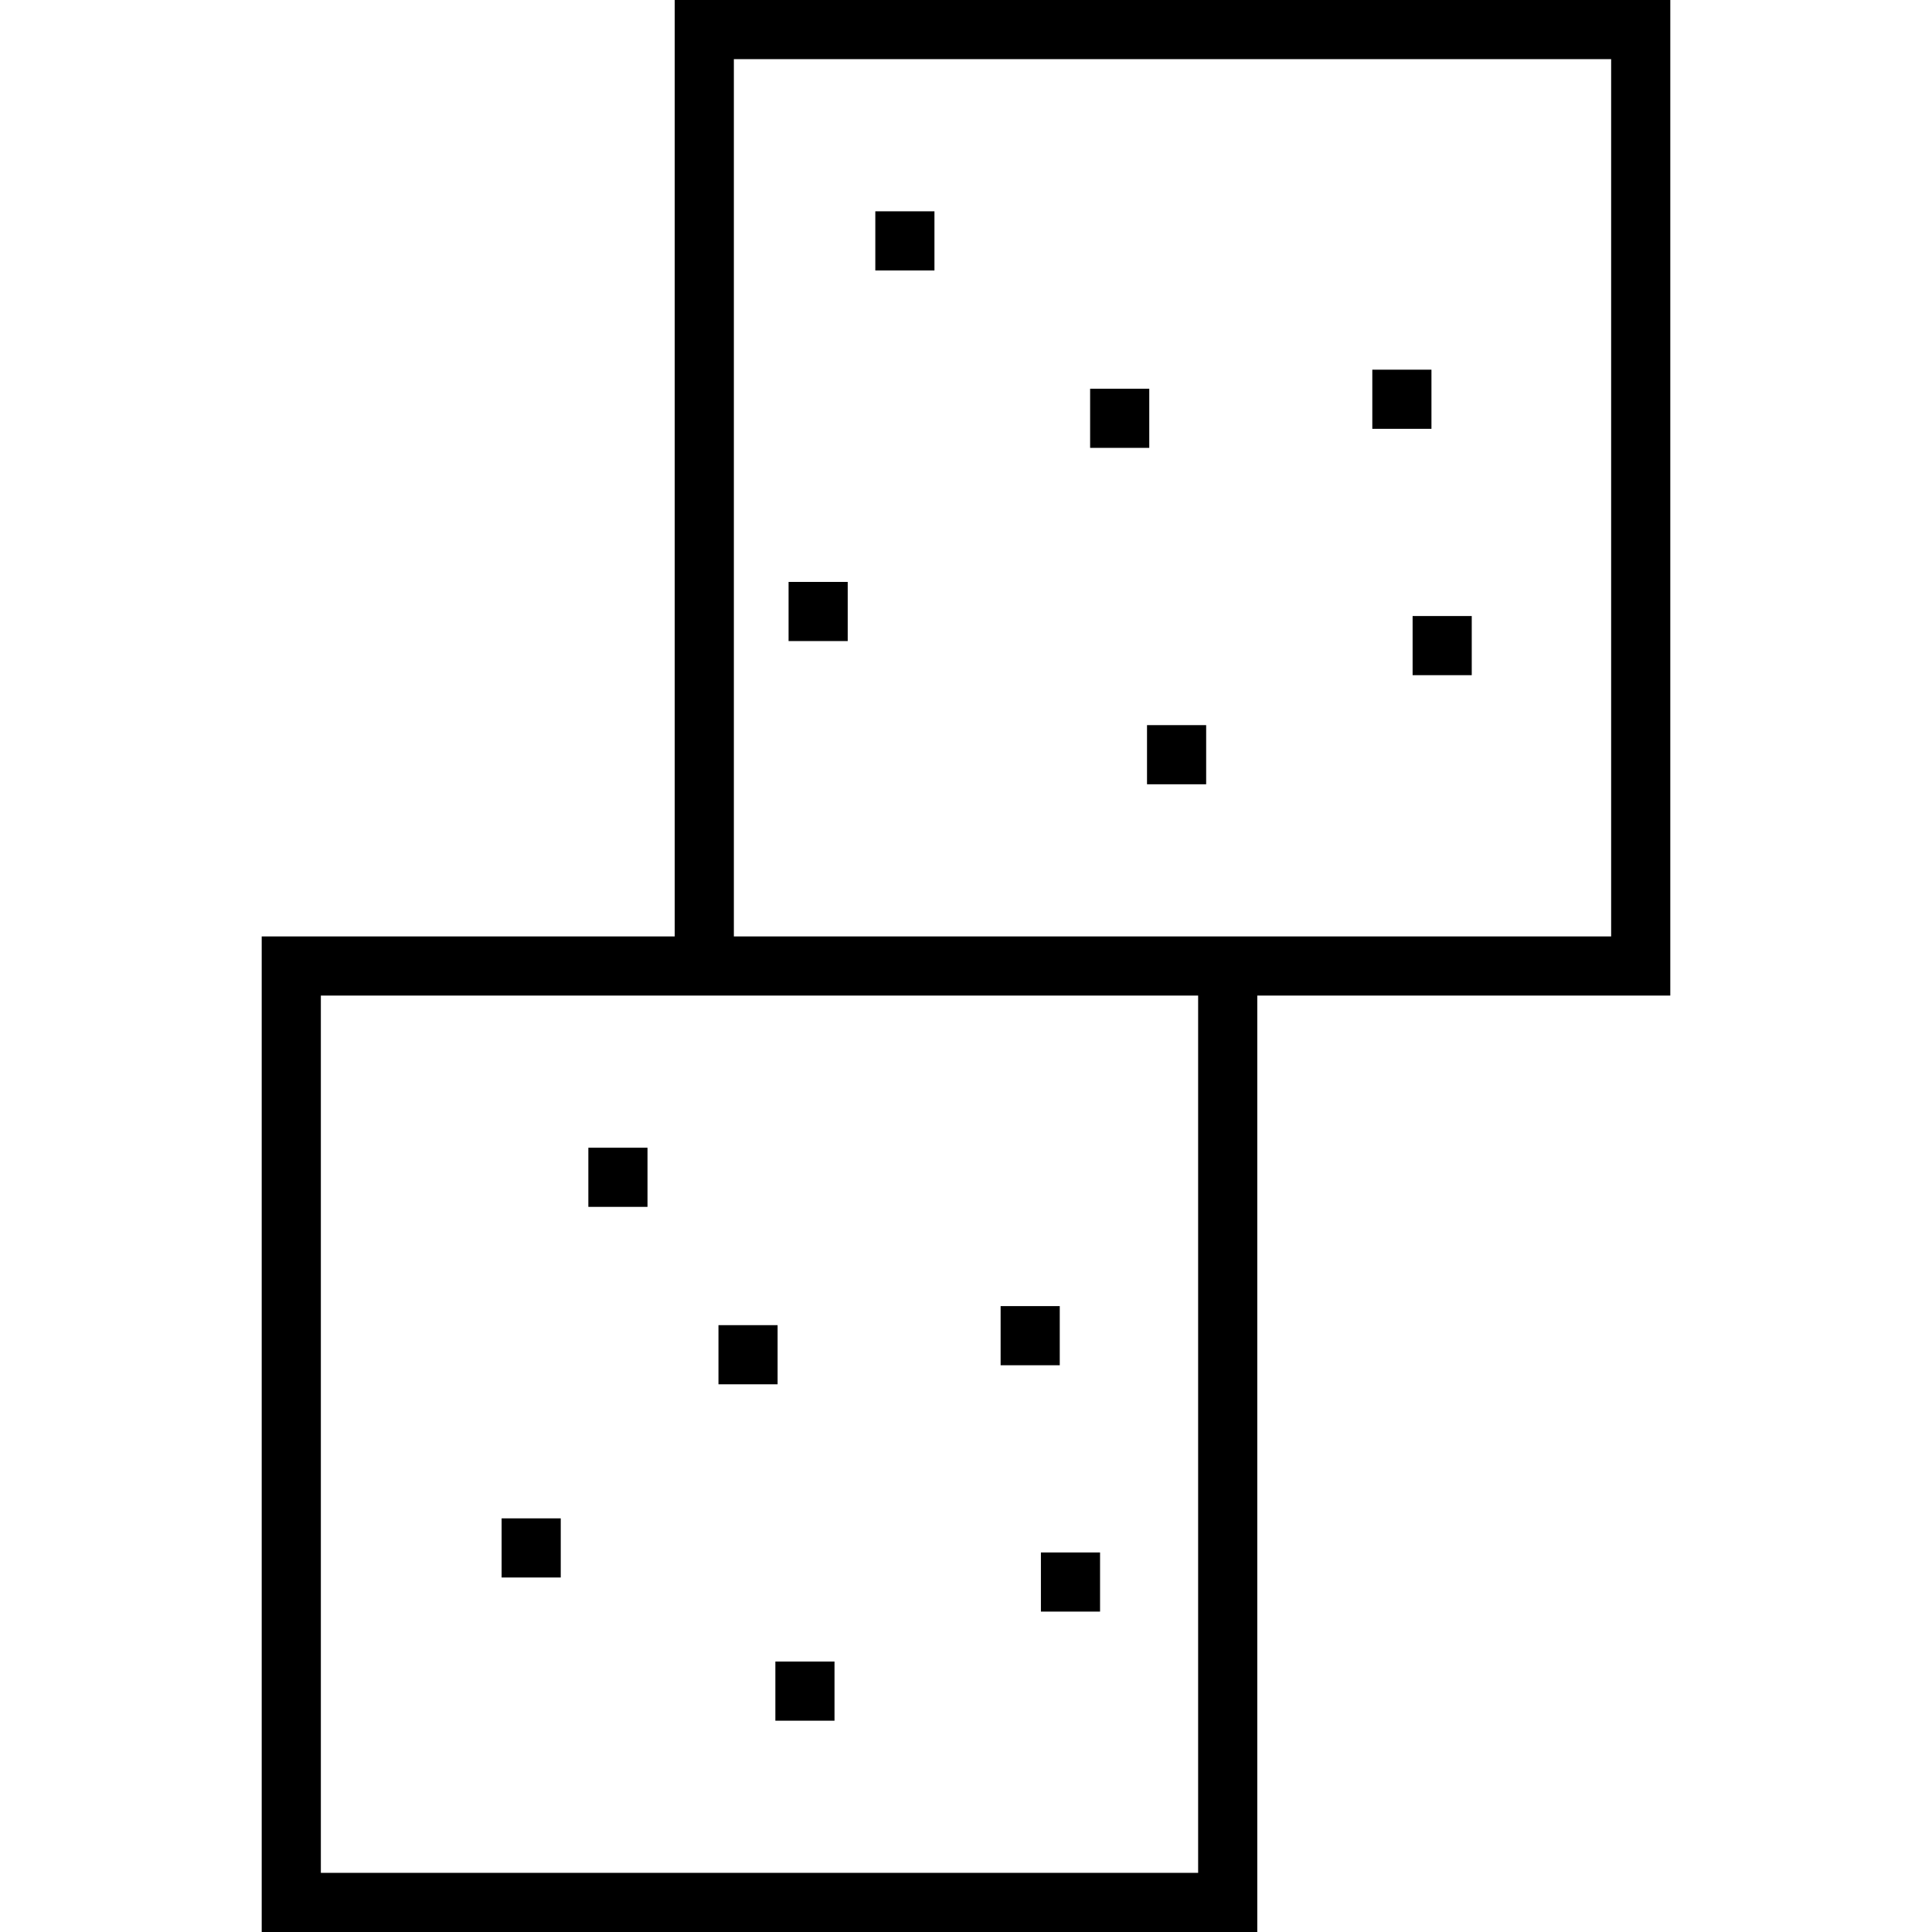 <?xml version="1.0" encoding="iso-8859-1"?>
<!-- Uploaded to: SVG Repo, www.svgrepo.com, Generator: SVG Repo Mixer Tools -->
<svg fill="#000000" version="1.1" id="Layer_1" xmlns="http://www.w3.org/2000/svg" xmlns:xlink="http://www.w3.org/1999/xlink" 
	 viewBox="0 0 512 512" xml:space="preserve">
<g>
	<g>
		<rect x="208.98" y="154.216" width="15.673" height="15.673"/>
	</g>
</g>
<g>
	<g>
		<rect x="288.893" y="103.016" width="15.674" height="15.673"/>
	</g>
</g>
<g>
	<g>
		<rect x="374.356" y="163.255" width="15.673" height="15.673"/>
	</g>
</g>
<g>
	<g>
		<rect x="363.677" y="97.97" width="15.674" height="15.673"/>
	</g>
</g>
<g>
	<g>
		<rect x="231.967" y="55.999" width="15.673" height="15.674"/>
	</g>
</g>
<g>
	<g>
		<rect x="303.971" y="192.167" width="15.673" height="15.673"/>
	</g>
</g>
<g>
	<g>
		<path d="M178.808,0v248.163H69.355V512h263.837V263.837h109.453V0H178.808z M317.518,496.327H85.029v-232.49h232.49V496.327z
			 M426.971,248.163h-232.49V15.673h232.49V248.163z"/>
	</g>
</g>
<g>
	<g>
		<rect x="132.932" y="402.38" width="15.673" height="15.673"/>
	</g>
</g>
<g>
	<g>
		<rect x="190.401" y="351.18" width="15.673" height="15.673"/>
	</g>
</g>
<g>
	<g>
		<rect x="275.853" y="411.418" width="15.673" height="15.673"/>
	</g>
</g>
<g>
	<g>
		<rect x="265.174" y="346.133" width="15.673" height="15.673"/>
	</g>
</g>
<g>
	<g>
		<rect x="155.92" y="304.159" width="15.673" height="15.673"/>
	</g>
</g>
<g>
	<g>
		<rect x="205.479" y="440.33" width="15.673" height="15.673"/>
	</g>
</g>
</svg>
